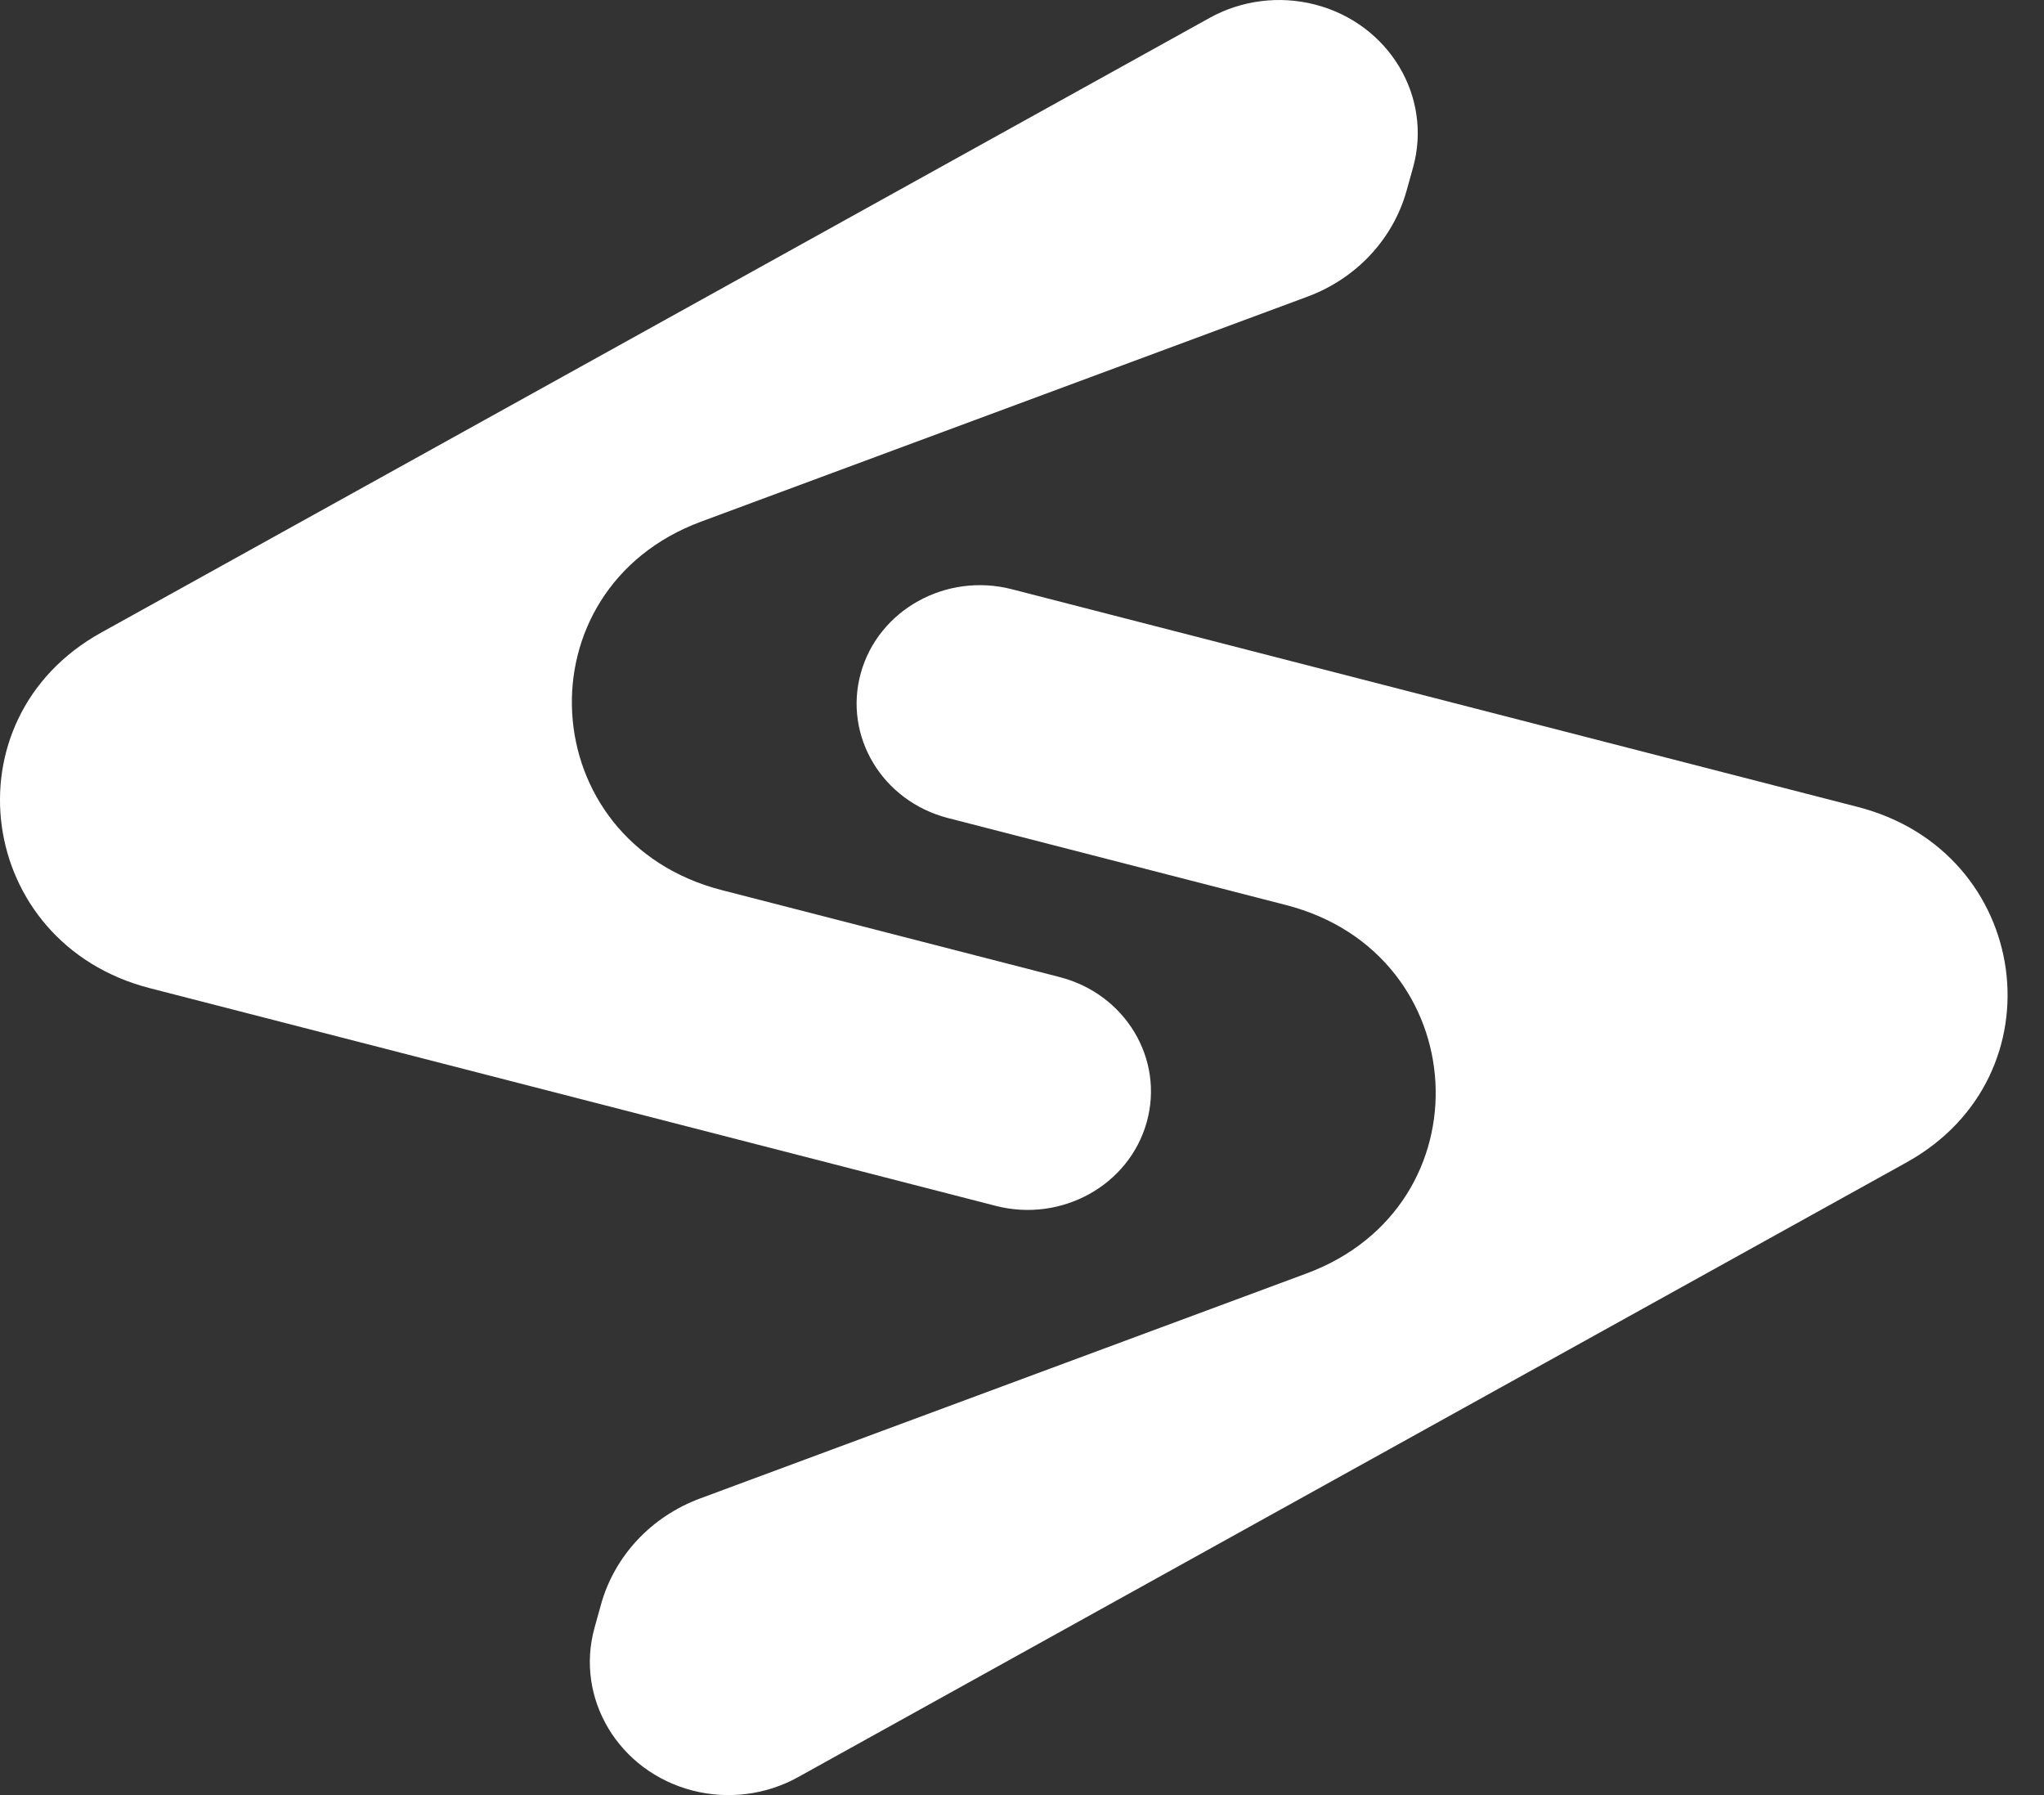 <svg xmlns="http://www.w3.org/2000/svg" version="1.1" xmlns:xlink="http://www.w3.org/1999/xlink" width="41" height="36"><rect width="100%" height="100%" fill="#333333" stroke="none"/><svg width="41" height="36" viewBox="0 0 41 36" fill="none" xmlns="http://www.w3.org/2000/svg">
<path d="M2.027 12.688C-1.099 14.422 -0.483 18.92 3.004 19.817L19.973 24.183C21.292 24.523 22.649 23.771 23.002 22.504C23.356 21.236 22.573 19.933 21.253 19.594L14.475 17.85C10.687 16.875 10.406 11.818 14.063 10.461L26.227 5.949C27.204 5.586 27.943 4.797 28.214 3.825L28.343 3.363C28.741 1.938 27.86 0.473 26.376 0.091C25.664 -0.092 24.904 0.004 24.265 0.358L2.027 12.688Z" fill="white"></path>
<path d="M38.242 23.312C41.369 21.578 40.752 17.08 37.265 16.183L20.297 11.817C18.977 11.477 17.621 12.229 17.267 13.496C16.914 14.764 17.697 16.067 19.017 16.406L25.795 18.15C29.582 19.125 29.864 24.182 26.206 25.539L14.043 30.051C13.065 30.414 12.327 31.203 12.056 32.175L11.927 32.638C11.529 34.062 12.41 35.527 13.893 35.909C14.606 36.092 15.365 35.996 16.004 35.642L38.242 23.312Z" fill="white"></path>
</svg><style>@media (prefers-color-scheme: light) { :root { filter: contrast(1) brightness(0.1); } }
@media (prefers-color-scheme: dark) { :root { filter: none; } }
</style></svg>